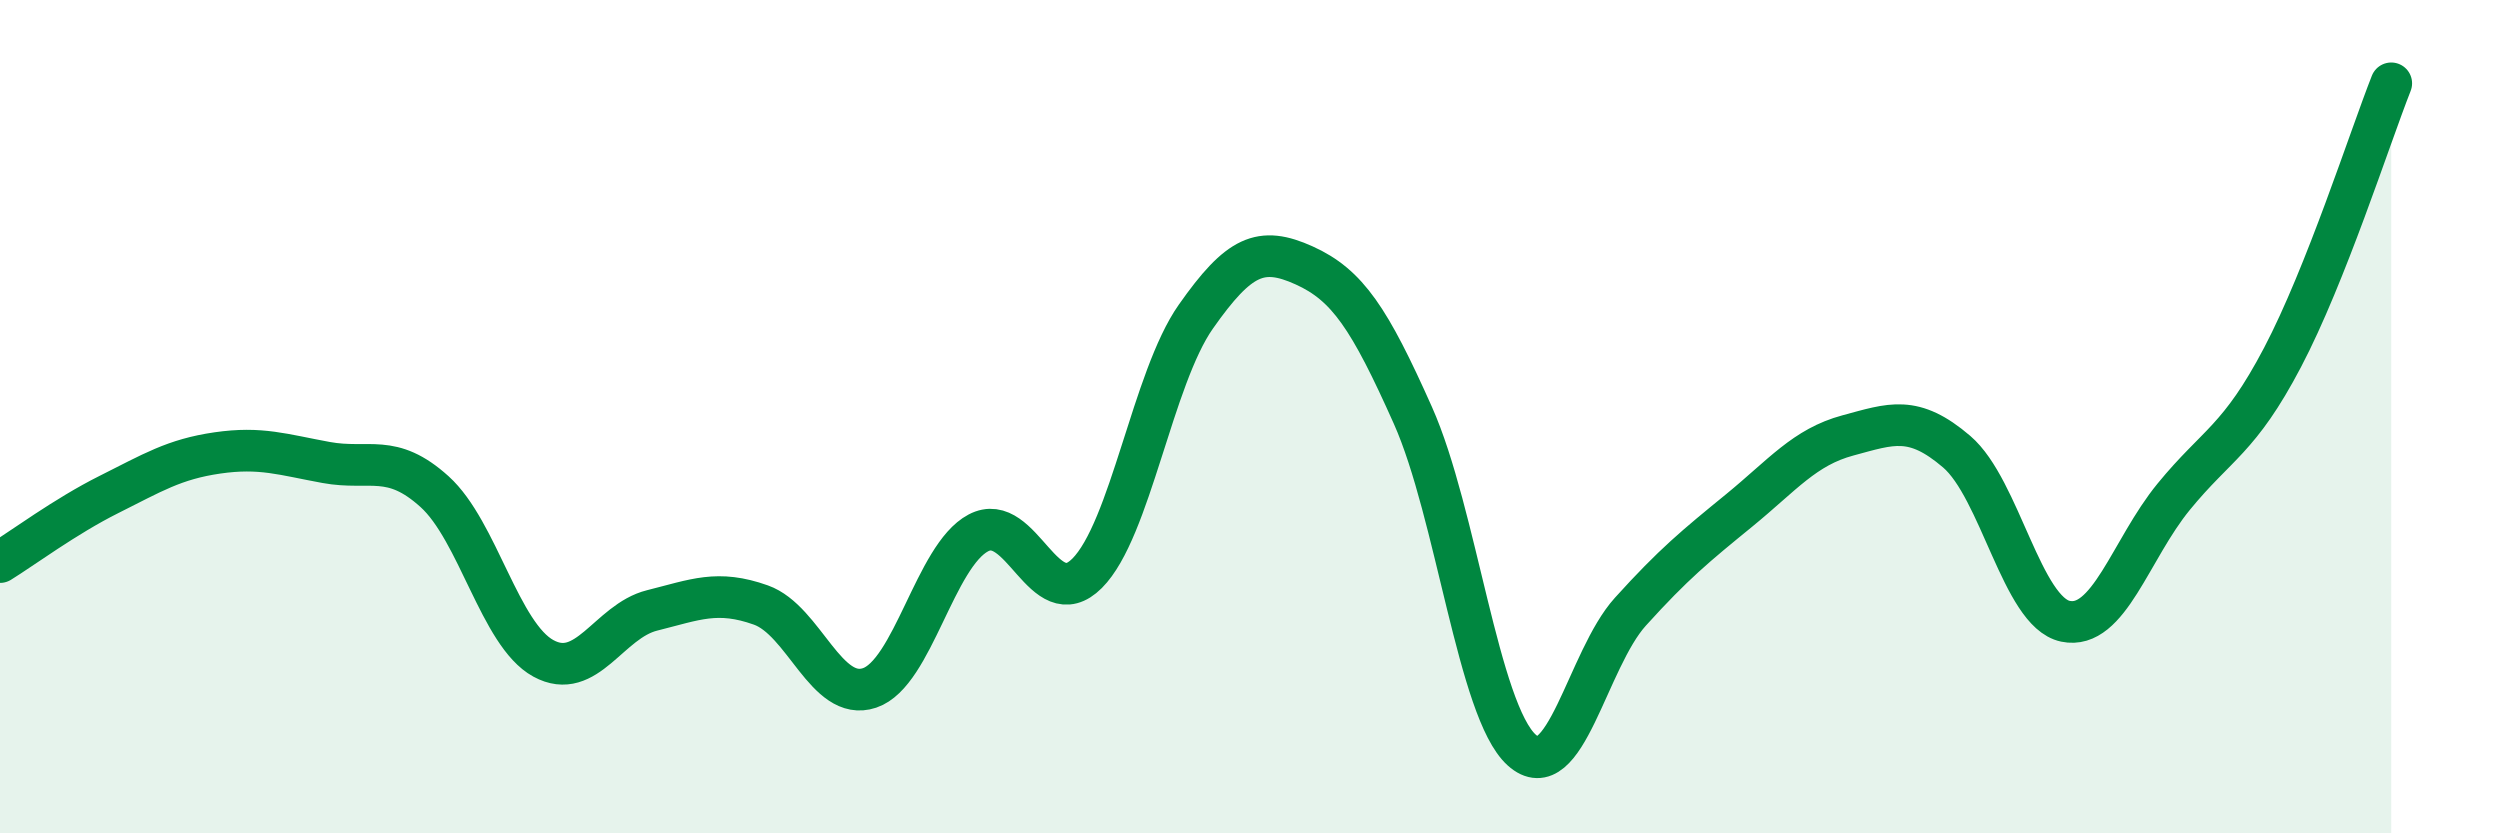 
    <svg width="60" height="20" viewBox="0 0 60 20" xmlns="http://www.w3.org/2000/svg">
      <path
        d="M 0,13.49 C 0.52,13.17 1.57,12.39 2.61,11.87 C 3.65,11.35 4.18,11.02 5.22,10.87 C 6.26,10.72 6.79,10.91 7.83,11.1 C 8.87,11.29 9.39,10.86 10.43,11.8 C 11.47,12.74 12,15.23 13.04,15.8 C 14.08,16.37 14.61,14.91 15.65,14.65 C 16.69,14.39 17.22,14.15 18.26,14.52 C 19.3,14.89 19.83,16.86 20.87,16.51 C 21.91,16.16 22.44,13.34 23.48,12.79 C 24.52,12.24 25.05,14.8 26.09,13.76 C 27.13,12.72 27.66,9.08 28.7,7.6 C 29.74,6.12 30.26,5.9 31.3,6.37 C 32.34,6.84 32.87,7.64 33.91,9.97 C 34.95,12.3 35.48,17.06 36.52,18 C 37.56,18.94 38.09,15.83 39.13,14.68 C 40.17,13.53 40.7,13.1 41.74,12.25 C 42.78,11.4 43.31,10.73 44.35,10.45 C 45.39,10.17 45.92,9.95 46.96,10.84 C 48,11.73 48.53,14.69 49.57,14.91 C 50.61,15.13 51.13,13.19 52.17,11.92 C 53.21,10.65 53.74,10.56 54.78,8.58 C 55.82,6.6 56.87,3.32 57.39,2L57.39 20L0 20Z"
        fill="#008740"
        opacity="0.1"
        stroke-linecap="round"
        stroke-linejoin="round"
      />
      <path
        d="M 0,13.49 C 0.52,13.17 1.57,12.39 2.61,11.87 C 3.65,11.35 4.18,11.02 5.22,10.87 C 6.26,10.72 6.79,10.91 7.83,11.1 C 8.87,11.29 9.39,10.86 10.43,11.8 C 11.47,12.74 12,15.23 13.04,15.8 C 14.08,16.37 14.61,14.91 15.65,14.65 C 16.69,14.39 17.22,14.15 18.26,14.52 C 19.3,14.89 19.83,16.86 20.87,16.51 C 21.91,16.16 22.44,13.34 23.48,12.79 C 24.52,12.24 25.05,14.8 26.09,13.76 C 27.13,12.72 27.66,9.08 28.7,7.6 C 29.74,6.12 30.26,5.9 31.3,6.37 C 32.34,6.84 32.87,7.64 33.91,9.97 C 34.95,12.3 35.48,17.06 36.52,18 C 37.56,18.94 38.09,15.83 39.13,14.68 C 40.17,13.53 40.7,13.1 41.74,12.25 C 42.78,11.4 43.31,10.73 44.35,10.45 C 45.39,10.17 45.92,9.95 46.96,10.84 C 48,11.73 48.53,14.69 49.57,14.91 C 50.61,15.13 51.13,13.19 52.17,11.92 C 53.21,10.65 53.74,10.56 54.78,8.58 C 55.82,6.6 56.87,3.32 57.39,2"
        stroke="#008740"
        stroke-width="1"
        fill="none"
        stroke-linecap="round"
        stroke-linejoin="round"
      />
    </svg>
  